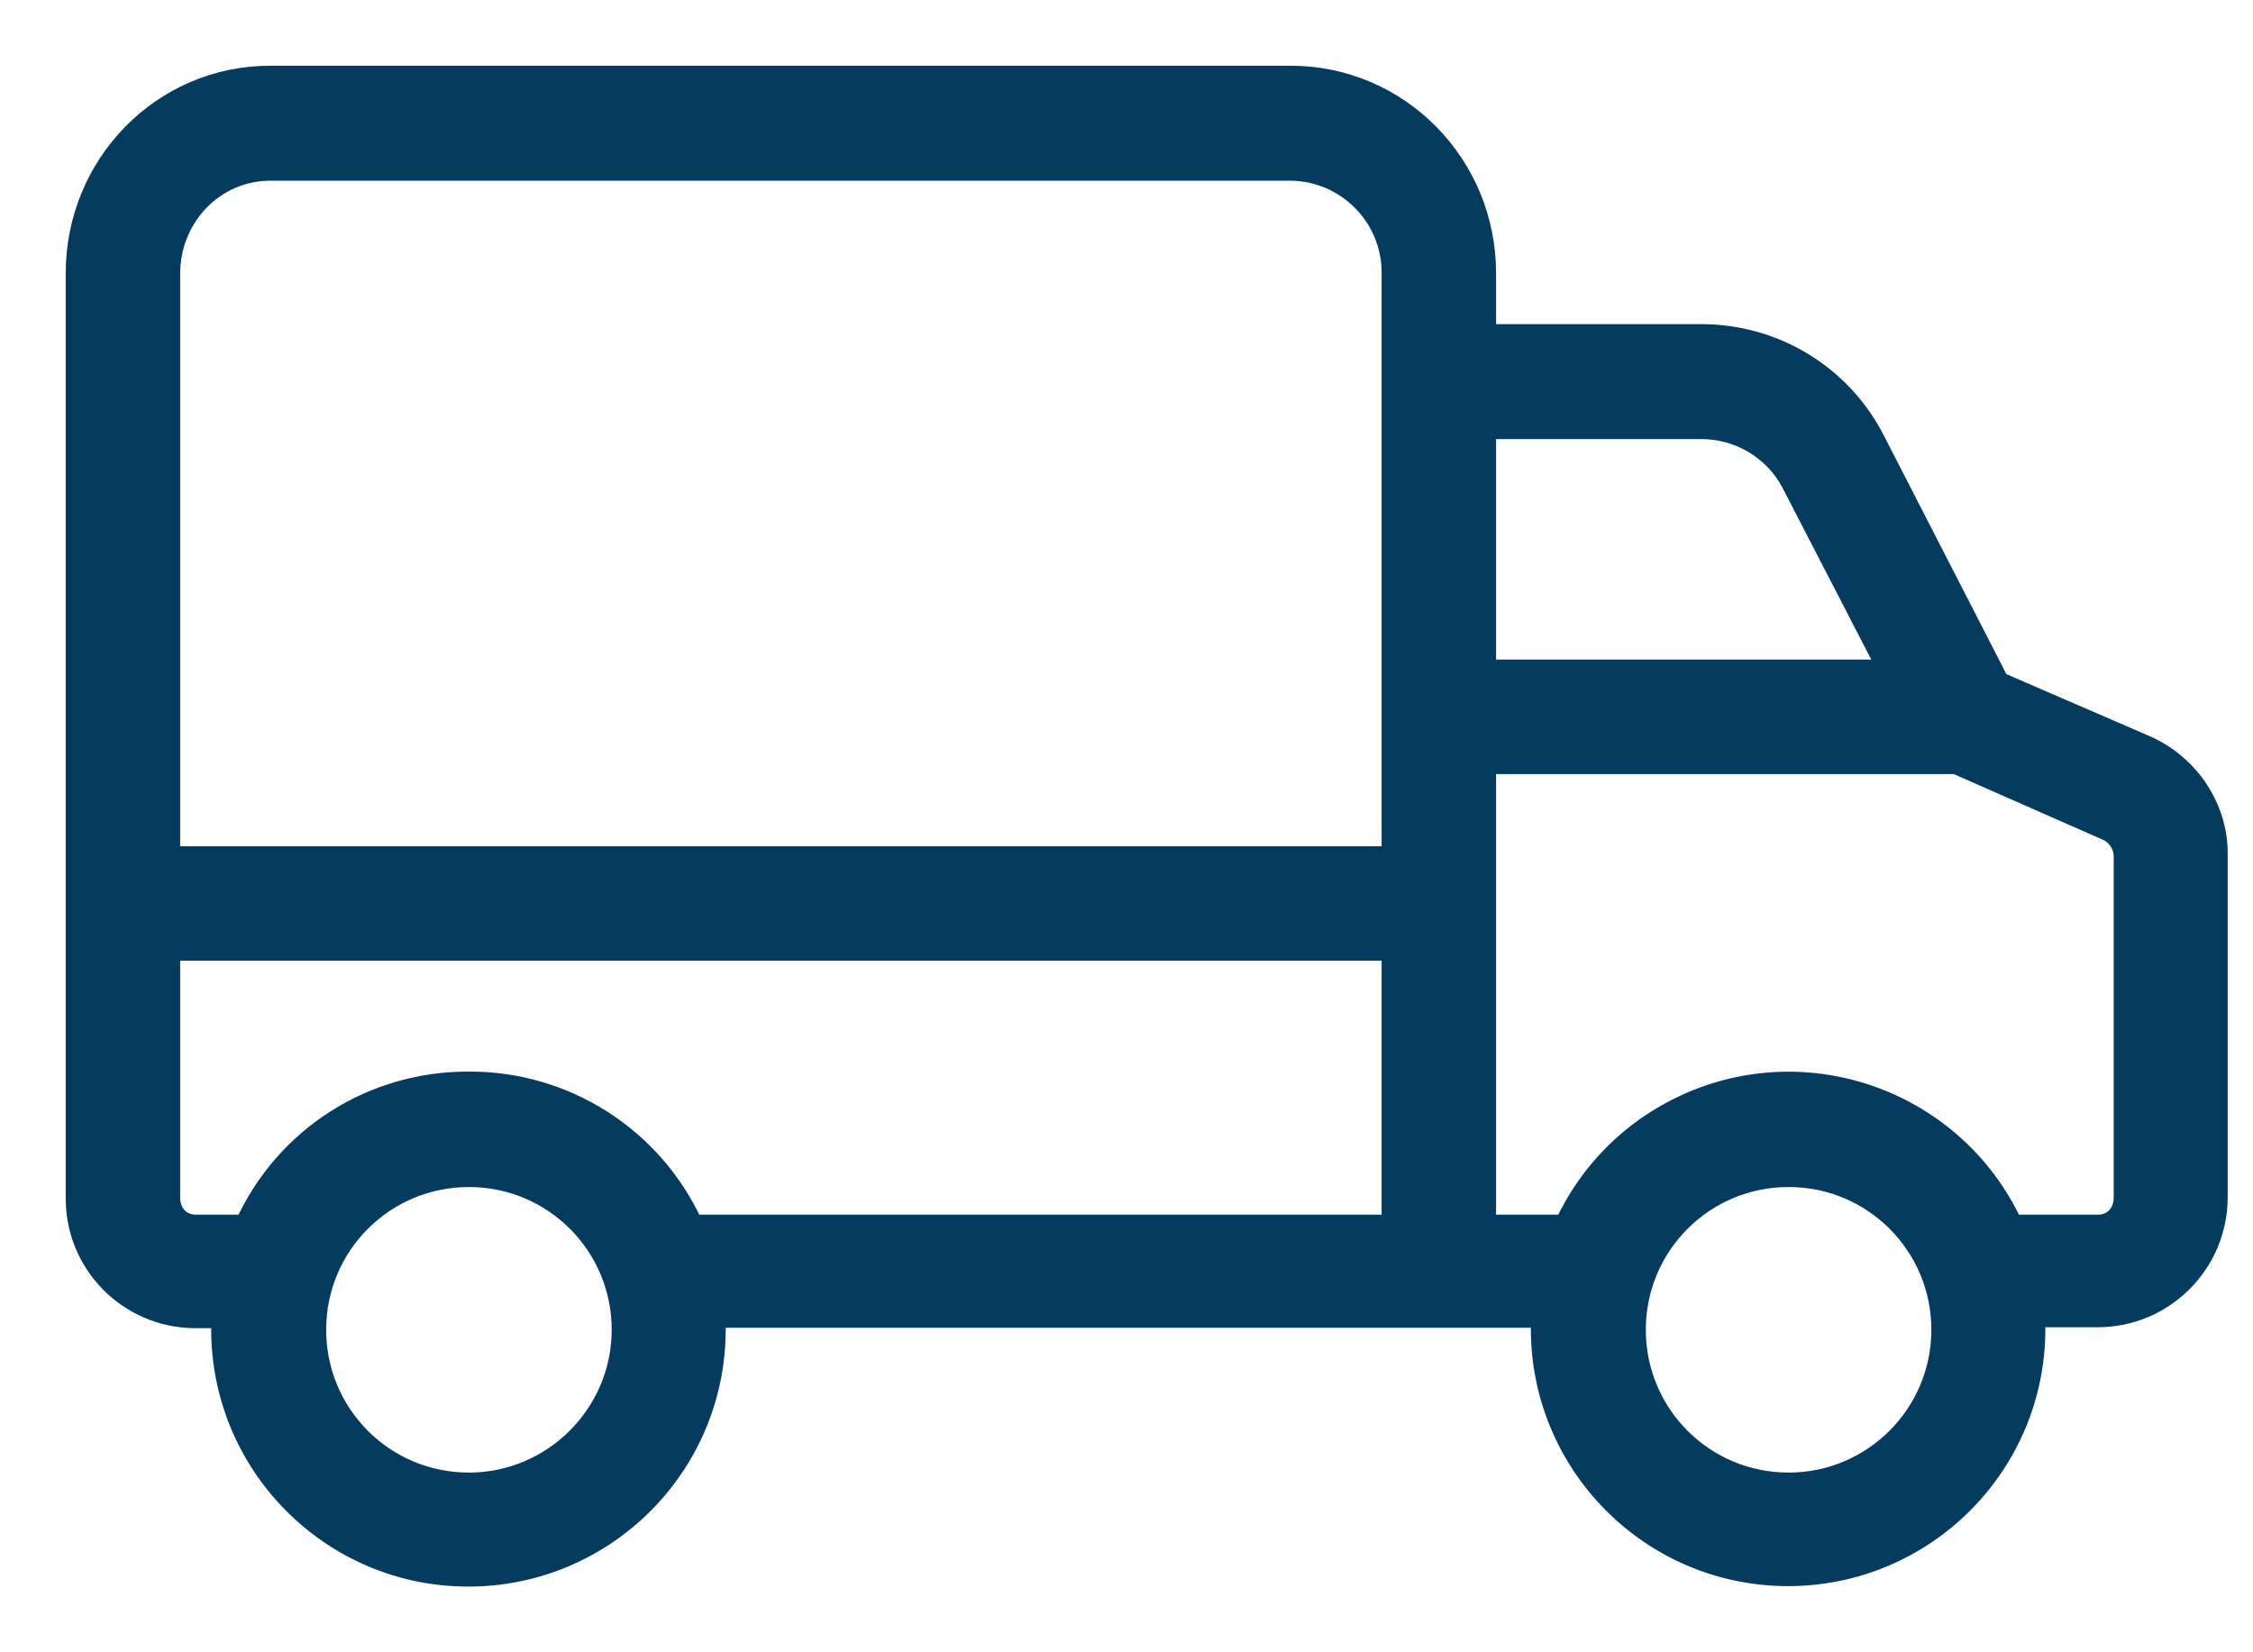 <svg width="30" height="22" viewBox="0 0 30 22" fill="none" xmlns="http://www.w3.org/2000/svg">
<path d="M28.569 9.914L26.626 9.073L24.976 5.861C24.53 4.982 23.625 4.434 22.638 4.441H19.796V3.638C19.796 2.185 18.636 1 17.184 1H3.6C2.147 1 1 2.191 1 3.638V15.935C0.987 16.82 1.695 17.547 2.58 17.559C2.587 17.559 2.593 17.559 2.606 17.559H2.943C2.943 17.623 2.937 17.649 2.937 17.687C2.931 19.509 4.403 20.994 6.225 21C8.047 21.006 9.532 19.535 9.538 17.712C9.538 17.7 9.538 17.693 9.538 17.68C9.538 17.636 9.538 17.617 9.532 17.553H20.509C20.509 17.617 20.509 17.642 20.509 17.68C20.503 19.503 21.975 20.987 23.797 20.994C25.619 21 27.104 19.528 27.11 17.706C27.11 17.693 27.11 17.687 27.11 17.674C27.11 17.63 27.11 17.61 27.11 17.547H27.932C28.818 17.547 29.538 16.827 29.538 15.941C29.538 15.935 29.538 15.928 29.538 15.916V11.392C29.551 10.767 29.168 10.175 28.569 9.914ZM6.244 19.732C5.122 19.732 4.218 18.827 4.218 17.706C4.218 16.585 5.122 15.68 6.244 15.68C7.365 15.68 8.27 16.585 8.27 17.706C8.27 18.821 7.359 19.732 6.244 19.732ZM18.522 16.298H9.232C8.697 15.132 7.525 14.386 6.244 14.393C4.957 14.386 3.791 15.126 3.256 16.298H2.606C2.408 16.298 2.274 16.145 2.274 15.947V12.666H18.522V16.298ZM18.522 3.644V11.392H2.274V3.644C2.274 2.899 2.854 2.281 3.6 2.281H17.184C17.929 2.287 18.528 2.899 18.522 3.638V3.644ZM19.796 5.721H22.638C23.141 5.715 23.612 5.989 23.848 6.441L25.122 8.907H19.796V5.721ZM23.816 19.732C22.695 19.732 21.79 18.827 21.79 17.706C21.79 16.585 22.695 15.68 23.816 15.68C24.938 15.68 25.842 16.585 25.842 17.706C25.842 18.821 24.938 19.732 23.816 19.732ZM28.27 15.947C28.27 16.145 28.136 16.298 27.939 16.298H26.805C26.034 14.648 24.071 13.934 22.421 14.705C21.72 15.03 21.153 15.597 20.828 16.298H19.796V10.181H26.04L28.066 11.073C28.194 11.137 28.276 11.277 28.27 11.417V15.947Z" fill="#063B60" stroke="#063B60" stroke-width="0.25"/>
</svg>

